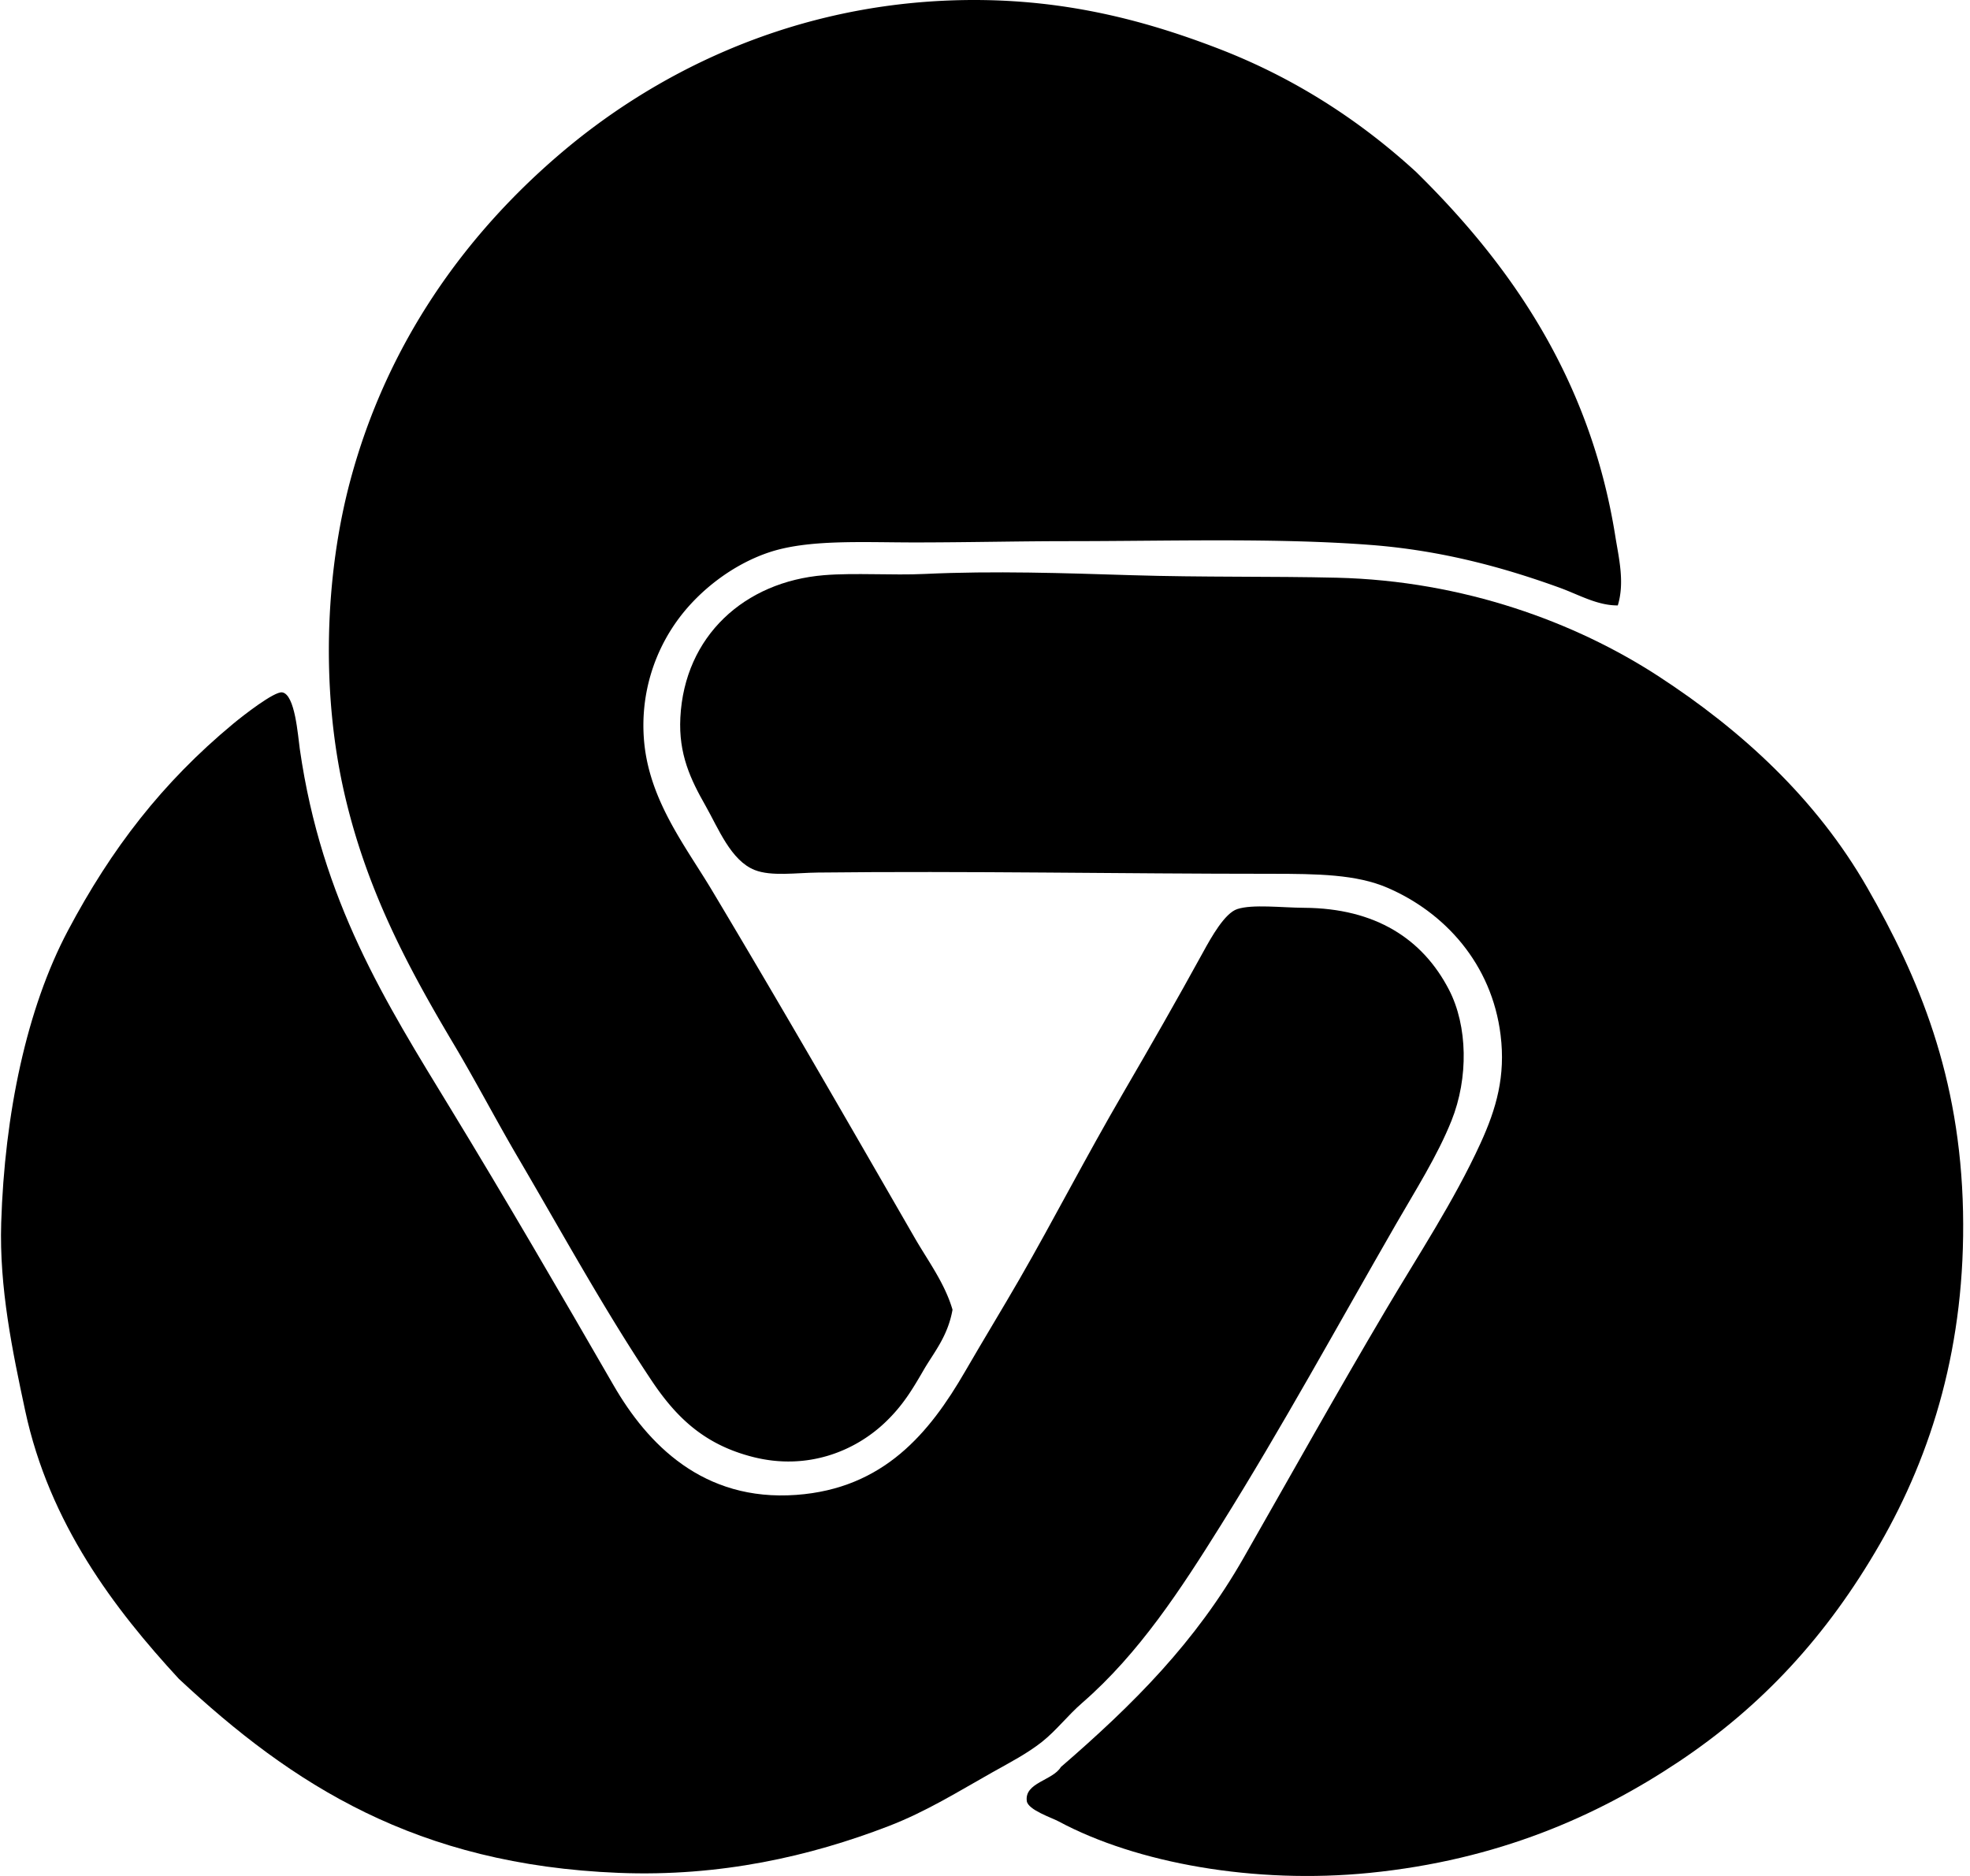 <svg xmlns="http://www.w3.org/2000/svg" width="210" height="200" fill="none" viewBox="0 0 210 200">
  <path fill="#000" fill-rule="evenodd" d="M172.455 64.545c-2.178.014-4.121-1.13-6.177-1.88-5.889-2.136-12.535-3.979-20.145-4.566-9.997-.77-21.603-.405-32.37-.405-5.191 0-10.856.139-16.387.136-5.515-.003-11.266-.341-15.448 1.075-3.85 1.305-7.305 4.01-9.536 6.987a19.085 19.085 0 0 0-3.761 12.76c.438 6.523 4.415 11.506 7.253 16.25 7.46 12.472 14.394 24.527 21.625 37.071 1.413 2.452 3.201 4.822 4.029 7.657-.507 2.866-2.006 4.576-3.087 6.446-1.242 2.145-2.228 3.772-4.03 5.507-3.298 3.176-8.391 5.194-14.103 3.761-5.2-1.306-8.215-4.196-10.88-8.192-5.094-7.638-9.518-15.725-14.237-23.773-2.303-3.927-4.457-8.065-6.851-12.089-4.853-8.156-9.174-16.24-11.551-26.326-2.625-11.124-2.154-23.642.537-33.713 3.933-14.717 12.272-26.21 22.296-34.787C69.437 8.069 83.377.889 100.6.077c11.703-.552 21.068 1.943 29.28 5.105 8.217 3.162 15.181 7.746 21.087 13.161 9.83 9.667 18.513 21.808 21.223 38.819.369 2.317 1.02 4.9.266 7.383Z" clip-rule="evenodd"/>
  <path fill="#000" fill-rule="evenodd" d="M113.087 188.387c7.798-6.743 14.339-13.297 19.477-22.296 4.983-8.73 9.949-17.623 15.176-26.461 3.456-5.845 7.239-11.543 10.074-17.729 1.71-3.733 2.686-7.183 2.148-11.551-.931-7.579-5.95-13.086-12.089-15.716-3.298-1.414-7.394-1.477-12.355-1.477-15.968.002-32.447-.316-48.355-.133-2.261.025-4.952.43-6.715-.272-2.541-1.006-3.869-4.44-5.238-6.85-1.582-2.786-2.888-5.494-2.685-9.401.446-8.697 6.834-14.484 15.312-15.18 3.28-.268 7.305.031 10.744-.132 7.38-.347 14.891-.089 22.027.133 7.577.235 14.927.102 21.894.269 13.561.327 25.497 4.786 34.249 10.478 8.902 5.787 16.85 13.073 22.296 22.565 5.504 9.592 9.908 20.103 10.21 34.52.293 14.17-3.287 25.771-8.866 35.46-5.643 9.8-12.571 17.296-21.492 23.238-8.694 5.79-19.234 10.451-32.908 11.82-12.205 1.217-24.817-1.014-33.176-5.507-.701-.376-3.229-1.211-3.359-2.147-.266-1.979 2.774-2.193 3.631-3.631Z" clip-rule="evenodd"/>
  <path fill="#000" fill-rule="evenodd" d="M19.067 178.984c-6.873-7.452-13.801-16.543-16.387-28.609-1.344-6.277-2.77-13.084-2.552-20.015.363-11.568 2.696-22.823 7.12-31.159 4.622-8.719 10.04-15.758 17.595-22.027 1.047-.87 4.4-3.489 5.238-3.359 1.374.214 1.671 4.584 1.879 6.045 2.336 16.254 9.123 26.938 16.118 38.414 5.779 9.481 11.634 19.552 17.327 29.415 3.625 6.278 9.545 12.408 19.477 11.685 9.323-.677 14.2-6.602 17.998-13.162 1.967-3.398 4.021-6.762 5.775-9.805 3.703-6.424 6.937-12.776 11.15-20.015 2.912-5.005 5.542-9.592 8.461-14.91.864-1.574 2.291-4.13 3.627-4.564 1.638-.535 4.734-.15 7.117-.136 7.633.044 12.649 3.328 15.448 8.73 2.006 3.874 2.09 9.42.269 13.967-1.513 3.778-3.864 7.461-5.909 11.017-6.202 10.772-12.18 21.725-18.671 32.101-4.243 6.79-8.699 13.657-14.774 18.939-1.582 1.375-2.766 2.952-4.298 4.166-1.577 1.244-3.365 2.172-5.238 3.22-3.595 2.018-7.05 4.201-11.15 5.778-8.289 3.187-17.883 5.405-28.744 4.97-21.55-.862-34.798-9.409-46.876-20.686Z" clip-rule="evenodd"/>
</svg>
